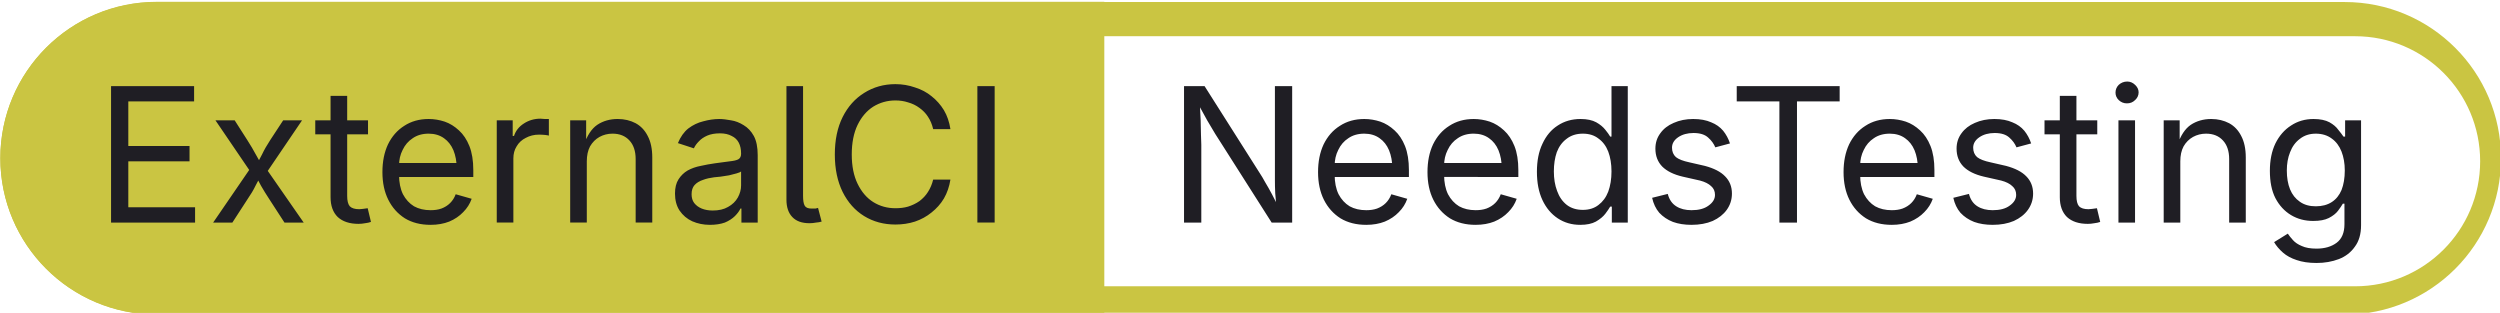 <?xml version="1.0" encoding="UTF-8" standalone="no"?>
<!-- Created with Inkscape (http://www.inkscape.org/) -->

<svg
   width="46.536mm"
   height="5.821mm"
   viewBox="0 0 46.536 5.821"
   version="1.1"
   id="svg1"
   xmlns="http://www.w3.org/2000/svg"
   xmlns:svg="http://www.w3.org/2000/svg">
  <defs
     id="defs1">
    <clipPath
       clipPathUnits="userSpaceOnUse"
       id="clipPath565">
      <path
         d="M 0,0 H 842 V 1191 H 0 Z"
         transform="scale(1.333)"
         id="path565" />
    </clipPath>
    <clipPath
       clipPathUnits="userSpaceOnUse"
       id="clipPath564">
      <path
         d="m 67.5,321.75 h 104.938 c 4.14,0 7.5,3.359 7.5,7.5 0,4.141 -3.36,7.5 -7.5,7.5 H 67.5 c -4.141,0 -7.5,-3.359 -7.5,-7.5 0,-4.141 3.359,-7.5 7.5,-7.5 z"
         id="path564" />
    </clipPath>
    <clipPath
       clipPathUnits="userSpaceOnUse"
       id="clipPath567">
      <path
         d="M 0,0 H 842 V 1191 H 0 Z"
         transform="scale(1.333)"
         id="path567" />
    </clipPath>
    <clipPath
       clipPathUnits="userSpaceOnUse"
       id="clipPath566">
      <path
         d="m 67.5,322 h 105 c 4.141,0 7.5,3.359 7.5,7.5 0,4.141 -3.359,7.5 -7.5,7.5 h -105 c -4.141,0 -7.5,-3.359 -7.5,-7.5 0,-4.141 3.359,-7.5 7.5,-7.5 z"
         id="path566" />
    </clipPath>
    <clipPath
       clipPathUnits="userSpaceOnUse"
       id="clipPath569">
      <path
         d="M 0,0 H 842 V 1191 H 0 Z"
         transform="scale(1.333)"
         id="path569" />
    </clipPath>
    <clipPath
       clipPathUnits="userSpaceOnUse"
       id="clipPath568">
      <path
         d="m 67.5,321.75 h 104.938 c 4.14,0 7.5,3.359 7.5,7.5 0,4.141 -3.36,7.5 -7.5,7.5 H 67.5 c -4.141,0 -7.5,-3.359 -7.5,-7.5 0,-4.141 3.359,-7.5 7.5,-7.5 z"
         id="path568" />
    </clipPath>
    <clipPath
       clipPathUnits="userSpaceOnUse"
       id="clipPath570">
      <path
         d="M 0,0 H 842 V 1191 H 0 Z"
         id="path570" />
    </clipPath>
    <clipPath
       clipPathUnits="userSpaceOnUse"
       id="clipPath571">
      <path
         d="M 0,0 H 842 V 1191 H 0 Z"
         id="path571" />
    </clipPath>
    <clipPath
       clipPathUnits="userSpaceOnUse"
       id="clipPath573">
      <path
         d="M 0,0 H 842 V 1191 H 0 Z"
         transform="scale(1.333)"
         id="path573" />
    </clipPath>
    <clipPath
       clipPathUnits="userSpaceOnUse"
       id="clipPath572">
      <path
         d="m 190.438,321.75 h 125.613 c 4.137,0 7.5,3.359 7.5,7.5 0,4.141 -3.363,7.5 -7.5,7.5 H 190.438 c -4.141,0 -7.5,-3.359 -7.5,-7.5 0,-4.141 3.359,-7.5 7.5,-7.5 z"
         id="path572" />
    </clipPath>
    <clipPath
       clipPathUnits="userSpaceOnUse"
       id="clipPath575">
      <path
         d="M 0,0 H 842 V 1191 H 0 Z"
         transform="scale(1.333)"
         id="path575" />
    </clipPath>
    <clipPath
       clipPathUnits="userSpaceOnUse"
       id="clipPath574">
      <path
         d="M 190.5,322 H 316 c 4.141,0 7.5,3.359 7.5,7.5 0,4.141 -3.359,7.5 -7.5,7.5 H 190.5 c -4.141,0 -7.5,-3.359 -7.5,-7.5 0,-4.141 3.359,-7.5 7.5,-7.5 z"
         id="path574" />
    </clipPath>
    <clipPath
       clipPathUnits="userSpaceOnUse"
       id="clipPath577">
      <path
         d="M 0,0 H 842 V 1191 H 0 Z"
         transform="scale(1.333)"
         id="path577" />
    </clipPath>
    <clipPath
       clipPathUnits="userSpaceOnUse"
       id="clipPath576">
      <path
         d="m 190.438,321.75 h 125.613 c 4.137,0 7.5,3.359 7.5,7.5 0,4.141 -3.363,7.5 -7.5,7.5 H 190.438 c -4.141,0 -7.5,-3.359 -7.5,-7.5 0,-4.141 3.359,-7.5 7.5,-7.5 z"
         id="path576" />
    </clipPath>
    <clipPath
       clipPathUnits="userSpaceOnUse"
       id="clipPath578">
      <path
         d="M 0,0 H 842 V 1191 H 0 Z"
         id="path578" />
    </clipPath>
    <clipPath
       clipPathUnits="userSpaceOnUse"
       id="clipPath579">
      <path
         d="M 0,0 H 842 V 1191 H 0 Z"
         id="path579" />
    </clipPath>
    <clipPath
       clipPathUnits="userSpaceOnUse"
       id="clipPath567-5">
      <path
         d="M 0,0 H 842 V 1191 H 0 Z"
         transform="scale(1.333)"
         id="path567-6" />
    </clipPath>
    <clipPath
       clipPathUnits="userSpaceOnUse"
       id="clipPath566-2">
      <path
         d="m 67.5,322 h 105 c 4.141,0 7.5,3.359 7.5,7.5 0,4.141 -3.359,7.5 -7.5,7.5 h -105 c -4.141,0 -7.5,-3.359 -7.5,-7.5 0,-4.141 3.359,-7.5 7.5,-7.5 z"
         id="path566-9" />
    </clipPath>
    <clipPath
       clipPathUnits="userSpaceOnUse"
       id="clipPath569-1">
      <path
         d="M 0,0 H 842 V 1191 H 0 Z"
         transform="scale(1.333)"
         id="path569-2" />
    </clipPath>
    <clipPath
       clipPathUnits="userSpaceOnUse"
       id="clipPath568-7">
      <path
         d="m 67.5,321.75 h 104.938 c 4.14,0 7.5,3.359 7.5,7.5 0,4.141 -3.36,7.5 -7.5,7.5 H 67.5 c -4.141,0 -7.5,-3.359 -7.5,-7.5 0,-4.141 3.359,-7.5 7.5,-7.5 z"
         id="path568-0" />
    </clipPath>
    <clipPath
       clipPathUnits="userSpaceOnUse"
       id="clipPath570-9">
      <path
         d="M 0,0 H 842 V 1191 H 0 Z"
         id="path570-3" />
    </clipPath>
    <clipPath
       clipPathUnits="userSpaceOnUse"
       id="clipPath571-6">
      <path
         d="M 0,0 H 842 V 1191 H 0 Z"
         id="path571-0" />
    </clipPath>
    <clipPath
       clipPathUnits="userSpaceOnUse"
       id="clipPath575-6">
      <path
         d="M 0,0 H 842 V 1191 H 0 Z"
         transform="scale(1.333)"
         id="path575-2" />
    </clipPath>
    <clipPath
       clipPathUnits="userSpaceOnUse"
       id="clipPath574-6">
      <path
         d="M 190.5,322 H 316 c 4.141,0 7.5,3.359 7.5,7.5 0,4.141 -3.359,7.5 -7.5,7.5 H 190.5 c -4.141,0 -7.5,-3.359 -7.5,-7.5 0,-4.141 3.359,-7.5 7.5,-7.5 z"
         id="path574-1" />
    </clipPath>
    <clipPath
       clipPathUnits="userSpaceOnUse"
       id="clipPath577-8">
      <path
         d="M 0,0 H 842 V 1191 H 0 Z"
         transform="scale(1.333)"
         id="path577-7" />
    </clipPath>
    <clipPath
       clipPathUnits="userSpaceOnUse"
       id="clipPath576-9">
      <path
         d="m 190.438,321.75 h 125.613 c 4.137,0 7.5,3.359 7.5,7.5 0,4.141 -3.363,7.5 -7.5,7.5 H 190.438 c -4.141,0 -7.5,-3.359 -7.5,-7.5 0,-4.141 3.359,-7.5 7.5,-7.5 z"
         id="path576-2" />
    </clipPath>
    <clipPath
       clipPathUnits="userSpaceOnUse"
       id="clipPath578-0">
      <path
         d="M 0,0 H 842 V 1191 H 0 Z"
         id="path578-2" />
    </clipPath>
    <clipPath
       clipPathUnits="userSpaceOnUse"
       id="clipPath579-3">
      <path
         d="M 0,0 H 842 V 1191 H 0 Z"
         id="path579-7" />
    </clipPath>
  </defs>
  <g
     id="layer1">
    <g
       clip-path="url(#clipPath567-5)"
       id="g1865"
       transform="matrix(0.291,0,0,0.291,-23.268,-124.867)">
      <path
         d="m 60,322 h 120 v 15 H 60 Z m 113,1.641 H 68 c -3.312,0 -6,2.688 -6,6 0,3.312 2.688,6 6,6 h 105 c 3.312,0 6,-2.688 6,-6 0,-3.312 -2.688,-6 -6,-6 z"
         style="fill:#cac542;fill-opacity:1;fill-rule:evenodd;stroke:none"
         transform="scale(1.333)"
         clip-path="url(#clipPath566-2)"
         id="path1865" />
    </g>
    <g
       clip-path="url(#clipPath569-1)"
       id="g1866"
       transform="matrix(0.291,0,0,0.291,-23.268,-124.774)">
      <path
         d="m 60,321.75 h 52.977 v 15 H 60 Z"
         style="fill:#cac542;fill-opacity:1;fill-rule:nonzero;stroke:none"
         transform="scale(1.333)"
         clip-path="url(#clipPath568-7)"
         id="path1866" />
    </g>
    <path
       d="m 65.297,332.5 v -6.547 h 3.984 v 0.735 h -3.156 v 2.14 h 2.937 v 0.734 h -2.937 v 2.204 h 3.203 v 0.734 z m 4.898,0 1.938,-2.828 v 0.609 l -1.828,-2.687 h 0.922 l 0.609,0.953 c 0.156,0.242 0.289,0.469 0.406,0.687 0.113,0.211 0.235,0.414 0.36,0.61 h -0.407 c 0.125,-0.196 0.239,-0.399 0.344,-0.61 0.102,-0.218 0.234,-0.445 0.391,-0.687 l 0.625,-0.953 h 0.906 l -1.844,2.718 v -0.578 l 1.922,2.766 h -0.922 l -0.719,-1.109 c -0.156,-0.239 -0.293,-0.457 -0.406,-0.657 -0.105,-0.207 -0.219,-0.41 -0.344,-0.609 h 0.422 c -0.125,0.199 -0.242,0.402 -0.343,0.609 -0.094,0.2 -0.227,0.418 -0.391,0.657 l -0.719,1.109 z m 7.43,-4.906 v 0.672 h -2.531 v -0.672 z m -1.797,-1.172 h 0.797 v 4.797 c 0,0.23 0.039,0.398 0.125,0.5 0.094,0.093 0.242,0.14 0.453,0.14 0.039,0 0.098,-0.004 0.172,-0.015 0.082,-0.008 0.16,-0.02 0.234,-0.032 l 0.157,0.657 c -0.086,0.031 -0.18,0.051 -0.282,0.062 -0.105,0.02 -0.211,0.031 -0.312,0.031 -0.43,0 -0.762,-0.109 -1,-0.328 -0.231,-0.226 -0.344,-0.546 -0.344,-0.953 z m 4.801,6.187 c -0.481,0 -0.891,-0.105 -1.234,-0.312 -0.344,-0.219 -0.61,-0.516 -0.797,-0.891 -0.188,-0.375 -0.282,-0.816 -0.282,-1.328 0,-0.5 0.086,-0.941 0.266,-1.328 0.188,-0.383 0.445,-0.68 0.781,-0.891 0.332,-0.218 0.723,-0.328 1.172,-0.328 0.258,0 0.516,0.043 0.766,0.125 0.25,0.086 0.476,0.227 0.687,0.422 0.207,0.188 0.375,0.438 0.5,0.75 0.125,0.313 0.188,0.699 0.188,1.156 v 0.328 h -3.813 v -0.671 h 3.375 l -0.359,0.25 c 0,-0.321 -0.055,-0.61 -0.156,-0.86 -0.106,-0.25 -0.258,-0.441 -0.453,-0.578 -0.2,-0.144 -0.446,-0.219 -0.735,-0.219 -0.305,0 -0.558,0.075 -0.765,0.219 -0.211,0.137 -0.372,0.324 -0.485,0.563 -0.117,0.23 -0.172,0.48 -0.172,0.75 v 0.437 c 0,0.367 0.063,0.68 0.188,0.938 0.133,0.25 0.312,0.445 0.531,0.578 0.227,0.125 0.492,0.187 0.797,0.187 0.187,0 0.359,-0.023 0.516,-0.078 0.164,-0.062 0.304,-0.148 0.421,-0.266 0.114,-0.113 0.204,-0.253 0.266,-0.421 l 0.766,0.218 c -0.086,0.243 -0.219,0.453 -0.407,0.641 -0.179,0.188 -0.402,0.34 -0.671,0.453 -0.262,0.102 -0.559,0.156 -0.891,0.156 z m 3.172,-0.109 v -4.906 h 0.765 v 0.75 h 0.063 c 0.082,-0.25 0.238,-0.446 0.469,-0.594 0.238,-0.156 0.504,-0.234 0.797,-0.234 0.062,0 0.128,0.007 0.203,0.015 0.082,0 0.148,0 0.203,0 v 0.797 c -0.024,-0.008 -0.078,-0.019 -0.172,-0.031 -0.094,-0.008 -0.195,-0.016 -0.297,-0.016 -0.242,0 -0.453,0.055 -0.641,0.157 -0.187,0.093 -0.336,0.23 -0.437,0.406 -0.106,0.168 -0.156,0.359 -0.156,0.578 v 3.078 z m 4.32,-2.938 v 2.938 h -0.797 v -4.906 h 0.766 v 1.187 h -0.11 c 0.157,-0.457 0.368,-0.781 0.641,-0.969 0.281,-0.187 0.609,-0.281 0.984,-0.281 0.321,0 0.61,0.071 0.86,0.203 0.25,0.137 0.441,0.34 0.578,0.61 0.145,0.273 0.219,0.617 0.219,1.031 v 3.125 h -0.797 v -3.047 c 0,-0.383 -0.102,-0.68 -0.297,-0.891 -0.199,-0.218 -0.469,-0.328 -0.813,-0.328 -0.23,0 -0.437,0.055 -0.625,0.157 -0.187,0.105 -0.339,0.257 -0.453,0.453 -0.105,0.199 -0.156,0.437 -0.156,0.718 z m 5.902,3.047 c -0.304,0 -0.585,-0.058 -0.843,-0.171 -0.25,-0.114 -0.453,-0.286 -0.61,-0.516 -0.148,-0.227 -0.218,-0.5 -0.218,-0.813 0,-0.281 0.054,-0.507 0.171,-0.687 0.114,-0.176 0.258,-0.317 0.438,-0.422 0.187,-0.102 0.394,-0.176 0.625,-0.219 0.226,-0.051 0.457,-0.093 0.687,-0.125 0.289,-0.039 0.524,-0.07 0.704,-0.094 0.187,-0.019 0.32,-0.05 0.406,-0.093 0.094,-0.051 0.14,-0.141 0.14,-0.266 v -0.015 c 0,-0.208 -0.039,-0.379 -0.109,-0.516 -0.074,-0.145 -0.187,-0.254 -0.344,-0.328 -0.148,-0.082 -0.336,-0.125 -0.562,-0.125 -0.242,0 -0.446,0.039 -0.61,0.109 -0.168,0.074 -0.304,0.168 -0.406,0.281 -0.105,0.106 -0.183,0.215 -0.234,0.329 l -0.766,-0.25 c 0.125,-0.301 0.289,-0.536 0.5,-0.704 0.219,-0.164 0.457,-0.281 0.719,-0.343 0.258,-0.071 0.516,-0.11 0.766,-0.11 0.164,0 0.351,0.024 0.562,0.063 0.207,0.031 0.41,0.109 0.609,0.234 0.196,0.117 0.36,0.289 0.485,0.516 0.125,0.23 0.187,0.539 0.187,0.922 v 3.234 h -0.781 v -0.672 h -0.047 c -0.054,0.117 -0.14,0.234 -0.265,0.36 -0.125,0.124 -0.289,0.23 -0.485,0.312 -0.199,0.07 -0.437,0.109 -0.719,0.109 z m 0.141,-0.687 c 0.289,0 0.535,-0.055 0.734,-0.172 0.207,-0.113 0.364,-0.266 0.469,-0.453 0.102,-0.188 0.156,-0.379 0.156,-0.578 v -0.672 c -0.031,0.031 -0.105,0.062 -0.218,0.094 -0.106,0.031 -0.227,0.062 -0.36,0.093 -0.136,0.024 -0.273,0.043 -0.406,0.063 -0.125,0.012 -0.23,0.023 -0.312,0.031 -0.188,0.024 -0.368,0.063 -0.532,0.125 -0.168,0.055 -0.304,0.137 -0.406,0.25 -0.094,0.106 -0.141,0.25 -0.141,0.438 0,0.168 0.04,0.308 0.125,0.421 0.094,0.118 0.211,0.204 0.36,0.266 0.156,0.063 0.332,0.094 0.531,0.094 z m 4.645,0.609 c -0.368,0 -0.641,-0.097 -0.829,-0.297 -0.187,-0.195 -0.281,-0.472 -0.281,-0.828 v -5.453 h 0.797 v 5.266 c 0,0.219 0.024,0.375 0.078,0.469 0.051,0.093 0.16,0.14 0.328,0.14 0.082,0 0.145,0 0.188,0 0.051,-0.008 0.094,-0.019 0.125,-0.031 l 0.172,0.656 c -0.075,0.024 -0.164,0.039 -0.266,0.047 -0.105,0.02 -0.211,0.031 -0.312,0.031 z m 4.117,0.063 c -0.555,0 -1.055,-0.133 -1.5,-0.406 -0.438,-0.27 -0.781,-0.657 -1.031,-1.157 -0.25,-0.508 -0.375,-1.109 -0.375,-1.797 0,-0.695 0.125,-1.296 0.375,-1.796 0.25,-0.5 0.593,-0.883 1.031,-1.157 0.445,-0.281 0.945,-0.422 1.5,-0.422 0.332,0 0.644,0.055 0.937,0.157 0.301,0.093 0.567,0.234 0.797,0.422 0.238,0.187 0.438,0.414 0.594,0.671 0.156,0.262 0.258,0.563 0.312,0.907 h -0.828 c -0.054,-0.227 -0.136,-0.426 -0.25,-0.594 -0.105,-0.164 -0.242,-0.305 -0.406,-0.422 -0.168,-0.125 -0.352,-0.211 -0.547,-0.266 -0.187,-0.062 -0.39,-0.093 -0.609,-0.093 -0.387,0 -0.742,0.101 -1.063,0.297 -0.312,0.199 -0.562,0.492 -0.75,0.874 -0.187,0.387 -0.281,0.86 -0.281,1.422 0,0.555 0.094,1.024 0.281,1.407 0.188,0.386 0.438,0.679 0.75,0.875 0.321,0.199 0.676,0.296 1.063,0.296 0.219,0 0.422,-0.023 0.609,-0.078 0.195,-0.062 0.379,-0.148 0.547,-0.265 0.164,-0.125 0.301,-0.27 0.406,-0.438 0.114,-0.176 0.196,-0.375 0.25,-0.593 h 0.828 c -0.054,0.335 -0.156,0.636 -0.312,0.906 -0.156,0.261 -0.356,0.484 -0.594,0.672 -0.23,0.187 -0.496,0.336 -0.797,0.437 -0.293,0.094 -0.605,0.141 -0.937,0.141 z m 4.762,-6.641 v 6.547 h -0.829 v -6.547 z"
       style="fill:#1f1e24;fill-opacity:1;fill-rule:nonzero;stroke:none"
       transform="matrix(0.388,0,0,0.388,-23.268,-124.867)"
       clip-path="url(#clipPath570-9)"
       id="path1867" />
    <path
       d="m 116.773,332.5 v -6.547 h 0.985 l 2.656,4.188 c 0.07,0.105 0.156,0.246 0.25,0.421 0.102,0.168 0.211,0.36 0.328,0.579 0.113,0.211 0.227,0.433 0.344,0.671 h -0.125 c -0.023,-0.25 -0.043,-0.488 -0.063,-0.718 -0.011,-0.227 -0.015,-0.438 -0.015,-0.625 0,-0.196 0,-0.364 0,-0.5 v -4.016 h 0.828 v 6.547 h -0.984 l -2.375,-3.734 c -0.106,-0.164 -0.215,-0.336 -0.329,-0.516 -0.117,-0.188 -0.246,-0.406 -0.39,-0.656 -0.137,-0.25 -0.309,-0.563 -0.516,-0.938 h 0.156 c 0.02,0.324 0.036,0.625 0.047,0.906 0.008,0.274 0.016,0.512 0.016,0.719 0.008,0.211 0.016,0.371 0.016,0.485 v 3.734 z m 8.743,0.109 c -0.481,0 -0.891,-0.105 -1.235,-0.312 -0.343,-0.219 -0.609,-0.516 -0.797,-0.891 -0.187,-0.375 -0.281,-0.816 -0.281,-1.328 0,-0.5 0.086,-0.941 0.266,-1.328 0.187,-0.383 0.445,-0.68 0.781,-0.891 0.332,-0.218 0.723,-0.328 1.172,-0.328 0.258,0 0.516,0.043 0.766,0.125 0.25,0.086 0.476,0.227 0.687,0.422 0.207,0.188 0.375,0.438 0.5,0.75 0.125,0.313 0.187,0.699 0.187,1.156 v 0.328 h -3.812 v -0.671 h 3.375 l -0.359,0.25 c 0,-0.321 -0.055,-0.61 -0.157,-0.86 -0.105,-0.25 -0.257,-0.441 -0.453,-0.578 -0.199,-0.144 -0.445,-0.219 -0.734,-0.219 -0.305,0 -0.559,0.075 -0.766,0.219 -0.211,0.137 -0.371,0.324 -0.484,0.563 -0.117,0.23 -0.172,0.48 -0.172,0.75 v 0.437 c 0,0.367 0.062,0.68 0.188,0.938 0.132,0.25 0.312,0.445 0.531,0.578 0.226,0.125 0.492,0.187 0.797,0.187 0.187,0 0.359,-0.023 0.515,-0.078 0.164,-0.062 0.305,-0.148 0.422,-0.266 0.113,-0.113 0.203,-0.253 0.266,-0.421 l 0.765,0.218 c -0.086,0.243 -0.218,0.453 -0.406,0.641 -0.18,0.188 -0.402,0.34 -0.672,0.453 -0.261,0.102 -0.558,0.156 -0.89,0.156 z m 5.25,0 c -0.481,0 -0.891,-0.105 -1.235,-0.312 -0.343,-0.219 -0.609,-0.516 -0.797,-0.891 -0.187,-0.375 -0.281,-0.816 -0.281,-1.328 0,-0.5 0.086,-0.941 0.266,-1.328 0.187,-0.383 0.445,-0.68 0.781,-0.891 0.332,-0.218 0.723,-0.328 1.172,-0.328 0.258,0 0.516,0.043 0.766,0.125 0.25,0.086 0.476,0.227 0.687,0.422 0.207,0.188 0.375,0.438 0.5,0.75 0.125,0.313 0.187,0.699 0.187,1.156 v 0.328 H 129 v -0.671 h 3.375 l -0.359,0.25 c 0,-0.321 -0.055,-0.61 -0.157,-0.86 -0.105,-0.25 -0.257,-0.441 -0.453,-0.578 -0.199,-0.144 -0.445,-0.219 -0.734,-0.219 -0.305,0 -0.559,0.075 -0.766,0.219 -0.211,0.137 -0.371,0.324 -0.484,0.563 -0.117,0.23 -0.172,0.48 -0.172,0.75 v 0.437 c 0,0.367 0.062,0.68 0.188,0.938 0.132,0.25 0.312,0.445 0.531,0.578 0.226,0.125 0.492,0.187 0.797,0.187 0.187,0 0.359,-0.023 0.515,-0.078 0.164,-0.062 0.305,-0.148 0.422,-0.266 0.113,-0.113 0.203,-0.253 0.266,-0.421 l 0.765,0.218 c -0.086,0.243 -0.218,0.453 -0.406,0.641 -0.18,0.188 -0.402,0.34 -0.672,0.453 -0.261,0.102 -0.558,0.156 -0.89,0.156 z m 5.015,0 c -0.406,0 -0.765,-0.105 -1.078,-0.312 -0.312,-0.207 -0.558,-0.5 -0.734,-0.875 -0.18,-0.383 -0.266,-0.836 -0.266,-1.36 0,-0.519 0.086,-0.968 0.266,-1.343 0.176,-0.383 0.422,-0.676 0.734,-0.875 0.313,-0.207 0.676,-0.313 1.094,-0.313 0.312,0 0.562,0.055 0.75,0.157 0.187,0.105 0.332,0.226 0.437,0.359 0.102,0.125 0.18,0.234 0.235,0.328 h 0.062 v -2.422 h 0.781 v 6.547 h -0.765 v -0.766 h -0.078 c -0.055,0.094 -0.133,0.211 -0.235,0.344 -0.105,0.137 -0.257,0.262 -0.453,0.375 -0.187,0.102 -0.437,0.156 -0.75,0.156 z m 0.125,-0.718 c 0.301,0 0.551,-0.079 0.75,-0.235 0.207,-0.156 0.364,-0.367 0.469,-0.64 0.102,-0.282 0.156,-0.602 0.156,-0.969 0,-0.363 -0.054,-0.68 -0.156,-0.953 -0.105,-0.27 -0.262,-0.477 -0.469,-0.625 -0.199,-0.157 -0.449,-0.235 -0.75,-0.235 -0.312,0 -0.574,0.086 -0.781,0.25 -0.211,0.157 -0.367,0.371 -0.469,0.641 -0.094,0.273 -0.14,0.578 -0.14,0.922 0,0.344 0.05,0.656 0.156,0.937 0.101,0.282 0.258,0.508 0.469,0.672 0.207,0.156 0.461,0.235 0.765,0.235 z m 5.215,0.718 c -0.336,0 -0.633,-0.047 -0.891,-0.14 -0.261,-0.102 -0.48,-0.25 -0.656,-0.438 -0.168,-0.195 -0.281,-0.437 -0.344,-0.719 l 0.75,-0.187 c 0.071,0.273 0.208,0.469 0.407,0.594 0.195,0.125 0.441,0.187 0.734,0.187 0.344,0 0.613,-0.07 0.813,-0.218 0.207,-0.145 0.312,-0.317 0.312,-0.516 0,-0.176 -0.062,-0.317 -0.187,-0.422 -0.118,-0.113 -0.293,-0.203 -0.532,-0.266 l -0.828,-0.187 c -0.437,-0.102 -0.765,-0.266 -0.984,-0.485 -0.219,-0.226 -0.328,-0.515 -0.328,-0.859 0,-0.281 0.078,-0.523 0.234,-0.734 0.156,-0.219 0.367,-0.383 0.641,-0.5 0.281,-0.125 0.593,-0.188 0.937,-0.188 0.344,0 0.629,0.055 0.86,0.157 0.238,0.093 0.429,0.23 0.578,0.406 0.144,0.179 0.254,0.383 0.328,0.609 l -0.703,0.188 c -0.074,-0.176 -0.188,-0.332 -0.344,-0.469 -0.156,-0.145 -0.391,-0.219 -0.703,-0.219 -0.293,0 -0.539,0.07 -0.735,0.203 -0.199,0.137 -0.296,0.305 -0.296,0.5 0,0.188 0.062,0.34 0.187,0.453 0.133,0.106 0.348,0.188 0.641,0.25 l 0.75,0.172 c 0.437,0.117 0.758,0.281 0.968,0.5 0.219,0.219 0.329,0.496 0.329,0.828 0,0.293 -0.086,0.555 -0.25,0.782 -0.157,0.218 -0.383,0.398 -0.672,0.531 -0.293,0.125 -0.633,0.187 -1.016,0.187 z m 2.168,-5.921 v -0.735 h 4.938 v 0.735 h -2.047 v 5.812 h -0.844 v -5.812 z m 7.438,5.921 c -0.481,0 -0.891,-0.105 -1.235,-0.312 -0.344,-0.219 -0.609,-0.516 -0.797,-0.891 -0.187,-0.375 -0.281,-0.816 -0.281,-1.328 0,-0.5 0.086,-0.941 0.266,-1.328 0.187,-0.383 0.445,-0.68 0.781,-0.891 0.332,-0.218 0.723,-0.328 1.172,-0.328 0.258,0 0.515,0.043 0.765,0.125 0.25,0.086 0.477,0.227 0.688,0.422 0.207,0.188 0.375,0.438 0.5,0.75 0.125,0.313 0.187,0.699 0.187,1.156 v 0.328 h -3.812 v -0.671 h 3.375 l -0.359,0.25 c 0,-0.321 -0.055,-0.61 -0.157,-0.86 -0.105,-0.25 -0.258,-0.441 -0.453,-0.578 -0.199,-0.144 -0.445,-0.219 -0.734,-0.219 -0.305,0 -0.559,0.075 -0.766,0.219 -0.211,0.137 -0.371,0.324 -0.484,0.563 -0.117,0.23 -0.172,0.48 -0.172,0.75 v 0.437 c 0,0.367 0.062,0.68 0.187,0.938 0.133,0.25 0.313,0.445 0.532,0.578 0.226,0.125 0.492,0.187 0.797,0.187 0.187,0 0.359,-0.023 0.515,-0.078 0.164,-0.062 0.305,-0.148 0.422,-0.266 0.113,-0.113 0.203,-0.253 0.266,-0.421 l 0.765,0.218 c -0.086,0.243 -0.218,0.453 -0.406,0.641 -0.18,0.188 -0.402,0.34 -0.672,0.453 -0.262,0.102 -0.558,0.156 -0.89,0.156 z m 4.843,0 c -0.336,0 -0.632,-0.047 -0.89,-0.14 -0.262,-0.102 -0.481,-0.25 -0.657,-0.438 -0.168,-0.195 -0.281,-0.437 -0.343,-0.719 l 0.75,-0.187 c 0.07,0.273 0.207,0.469 0.406,0.594 0.195,0.125 0.441,0.187 0.734,0.187 0.344,0 0.614,-0.07 0.813,-0.218 0.207,-0.145 0.312,-0.317 0.312,-0.516 0,-0.176 -0.062,-0.317 -0.187,-0.422 -0.117,-0.113 -0.293,-0.203 -0.531,-0.266 l -0.829,-0.187 c -0.437,-0.102 -0.765,-0.266 -0.984,-0.485 -0.219,-0.226 -0.328,-0.515 -0.328,-0.859 0,-0.281 0.078,-0.523 0.234,-0.734 0.157,-0.219 0.368,-0.383 0.641,-0.5 0.281,-0.125 0.594,-0.188 0.937,-0.188 0.344,0 0.629,0.055 0.86,0.157 0.238,0.093 0.43,0.23 0.578,0.406 0.144,0.179 0.254,0.383 0.328,0.609 l -0.703,0.188 c -0.074,-0.176 -0.188,-0.332 -0.344,-0.469 -0.156,-0.145 -0.39,-0.219 -0.703,-0.219 -0.293,0 -0.539,0.07 -0.734,0.203 -0.2,0.137 -0.297,0.305 -0.297,0.5 0,0.188 0.062,0.34 0.187,0.453 0.133,0.106 0.348,0.188 0.641,0.25 l 0.75,0.172 c 0.437,0.117 0.758,0.281 0.969,0.5 0.218,0.219 0.328,0.496 0.328,0.828 0,0.293 -0.086,0.555 -0.25,0.782 -0.156,0.218 -0.383,0.398 -0.672,0.531 -0.293,0.125 -0.633,0.187 -1.016,0.187 z m 5.016,-5.015 v 0.672 h -2.531 v -0.672 z m -1.797,-1.172 h 0.797 v 4.797 c 0,0.23 0.039,0.398 0.125,0.5 0.094,0.093 0.242,0.14 0.453,0.14 0.039,0 0.098,-0.004 0.172,-0.015 0.082,-0.008 0.16,-0.02 0.234,-0.032 l 0.157,0.657 c -0.086,0.031 -0.18,0.051 -0.282,0.062 -0.105,0.02 -0.211,0.031 -0.312,0.031 -0.43,0 -0.762,-0.109 -1,-0.328 -0.231,-0.226 -0.344,-0.546 -0.344,-0.953 z m 2.813,6.078 v -4.906 h 0.796 v 4.906 z m 0.406,-5.719 c -0.149,0 -0.278,-0.051 -0.391,-0.156 -0.105,-0.102 -0.156,-0.223 -0.156,-0.359 0,-0.145 0.051,-0.27 0.156,-0.375 0.113,-0.102 0.25,-0.157 0.406,-0.157 0.145,0 0.27,0.055 0.375,0.157 0.114,0.105 0.172,0.226 0.172,0.359 0,0.148 -0.058,0.273 -0.172,0.375 -0.105,0.105 -0.234,0.156 -0.39,0.156 z m 2.562,2.781 v 2.938 h -0.797 v -4.906 h 0.766 v 1.187 h -0.109 c 0.156,-0.457 0.367,-0.781 0.64,-0.969 0.282,-0.187 0.61,-0.281 0.985,-0.281 0.32,0 0.609,0.071 0.859,0.203 0.25,0.137 0.441,0.34 0.578,0.61 0.145,0.273 0.219,0.617 0.219,1.031 v 3.125 h -0.797 v -3.047 c 0,-0.383 -0.102,-0.68 -0.297,-0.891 -0.199,-0.218 -0.469,-0.328 -0.812,-0.328 -0.231,0 -0.438,0.055 -0.625,0.157 -0.188,0.105 -0.34,0.257 -0.453,0.453 -0.106,0.199 -0.157,0.437 -0.157,0.718 z m 6.532,4.876 c -0.368,0 -0.684,-0.047 -0.954,-0.141 -0.261,-0.086 -0.48,-0.203 -0.656,-0.359 -0.18,-0.157 -0.32,-0.325 -0.422,-0.5 l 0.657,-0.407 c 0.062,0.094 0.144,0.196 0.25,0.313 0.101,0.113 0.242,0.207 0.421,0.281 0.176,0.082 0.411,0.125 0.704,0.125 0.394,0 0.718,-0.094 0.968,-0.281 0.25,-0.188 0.375,-0.485 0.375,-0.891 v -0.984 h -0.078 c -0.055,0.094 -0.133,0.211 -0.234,0.344 -0.094,0.124 -0.242,0.242 -0.438,0.343 -0.187,0.094 -0.437,0.141 -0.75,0.141 -0.398,0 -0.75,-0.094 -1.062,-0.281 -0.313,-0.188 -0.563,-0.457 -0.75,-0.813 -0.18,-0.351 -0.266,-0.789 -0.266,-1.312 0,-0.5 0.086,-0.938 0.266,-1.313 0.187,-0.375 0.437,-0.66 0.75,-0.859 0.312,-0.207 0.672,-0.313 1.078,-0.313 0.32,0 0.578,0.055 0.766,0.157 0.187,0.105 0.328,0.226 0.421,0.359 0.102,0.125 0.188,0.234 0.25,0.328 h 0.079 v -0.781 h 0.765 v 5.031 c 0,0.426 -0.101,0.77 -0.297,1.031 -0.187,0.27 -0.445,0.469 -0.765,0.594 -0.325,0.125 -0.684,0.188 -1.078,0.188 z m -0.032,-2.719 c 0.301,0 0.555,-0.067 0.766,-0.203 0.207,-0.133 0.363,-0.328 0.469,-0.578 0.101,-0.258 0.156,-0.571 0.156,-0.938 0,-0.344 -0.055,-0.645 -0.156,-0.906 -0.106,-0.27 -0.262,-0.477 -0.469,-0.625 -0.211,-0.157 -0.465,-0.235 -0.766,-0.235 -0.304,0 -0.558,0.086 -0.765,0.25 -0.211,0.157 -0.367,0.371 -0.469,0.641 -0.106,0.262 -0.156,0.555 -0.156,0.875 0,0.344 0.05,0.648 0.156,0.906 0.102,0.25 0.258,0.449 0.469,0.594 0.207,0.148 0.461,0.219 0.765,0.219 z"
       style="fill:#1f1e24;fill-opacity:1;fill-rule:nonzero;stroke:none"
       transform="matrix(0.388,0,0,0.388,-23.268,-124.867)"
       clip-path="url(#clipPath571-6)"
       id="path1868" />
  </g>
</svg>
